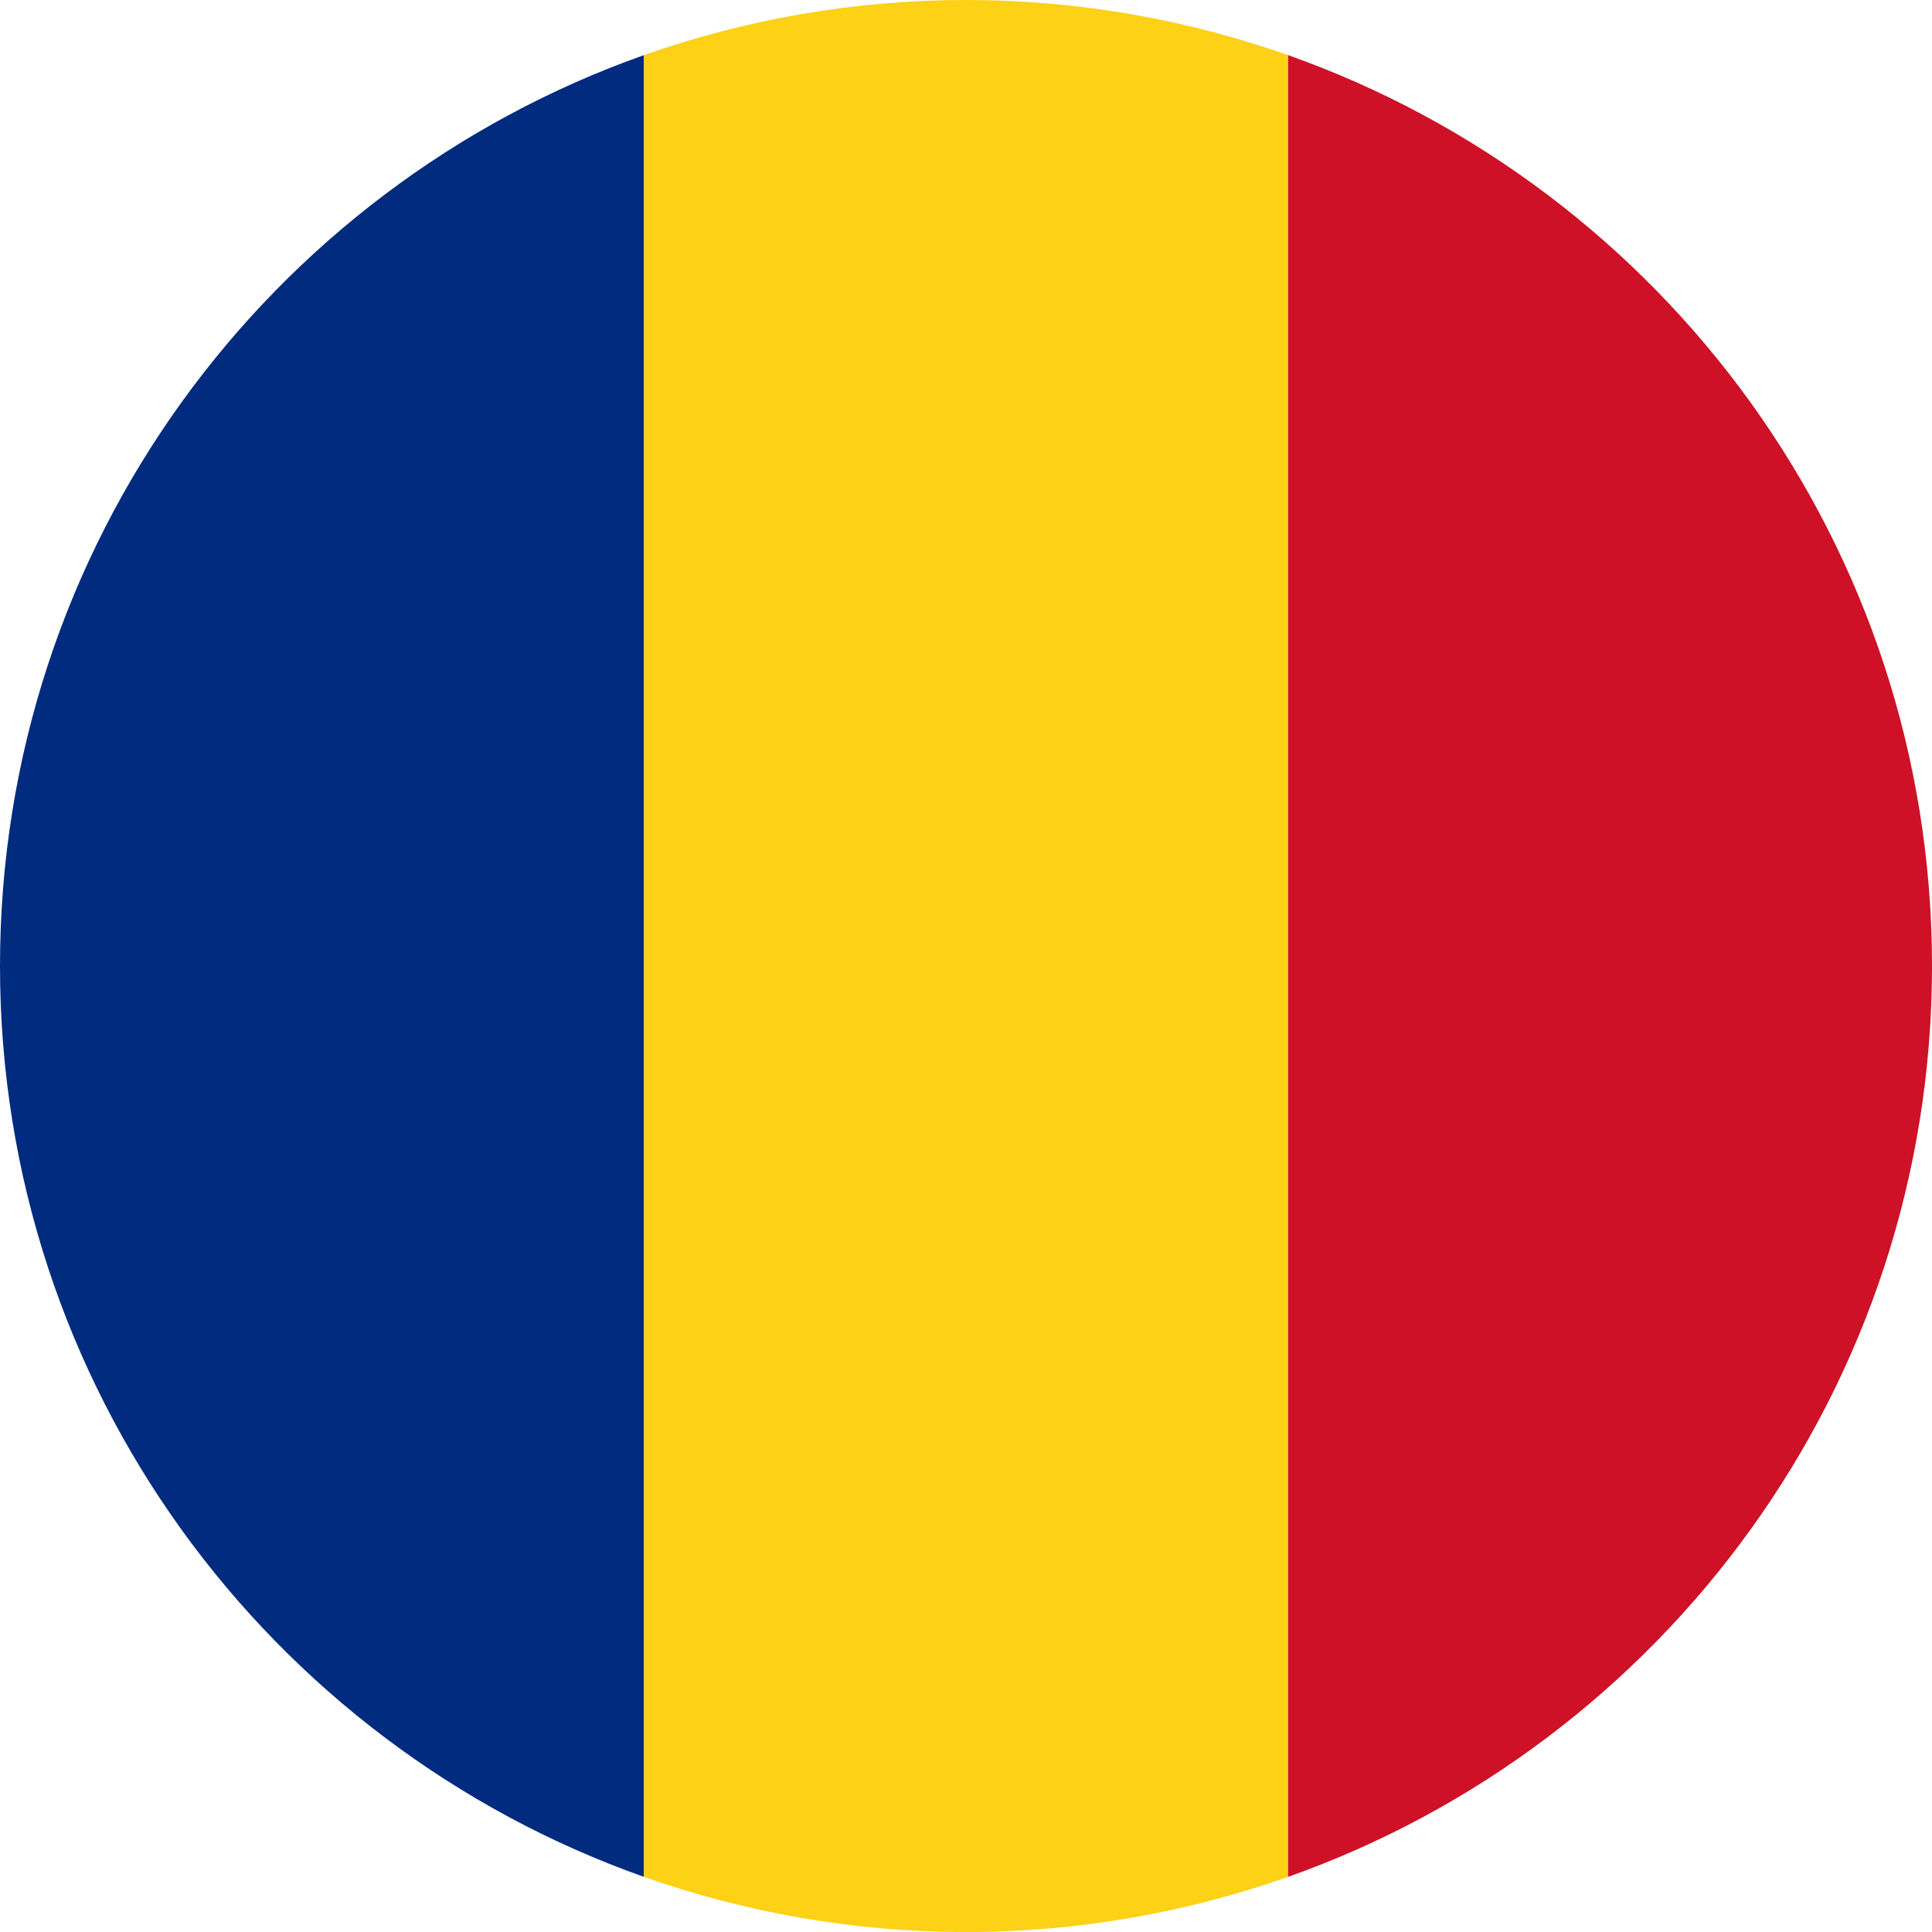 <?xml version="1.0" encoding="UTF-8"?>
<svg id="Layer_1" xmlns="http://www.w3.org/2000/svg" version="1.1" viewBox="0 0 55 55">
  <!-- Generator: Adobe Illustrator 29.7.1, SVG Export Plug-In . SVG Version: 2.1.1 Build 8)  -->
  <defs>
    <style>
      .st0 {
        fill: #fcd116;
      }

      .st1 {
        fill: #ce1126;
      }

      .st2 {
        fill: #002b7f;
      }
    </style>
  </defs>
  <path class="st2" d="M18.33,53.43V1.57C7.65,5.35,0,15.53,0,27.5s7.65,22.15,18.33,25.93Z"/>
  <path class="st0" d="M27.5,55c3.22,0,6.3-.56,9.17-1.57V1.57C33.8.56,30.72,0,27.5,0s-6.3.56-9.17,1.57v51.86c2.87,1.01,5.95,1.57,9.17,1.57Z"/>
  <path class="st1" d="M36.67,1.57v51.86c10.68-3.78,18.33-13.96,18.33-25.93S47.35,5.35,36.67,1.57Z"/>
</svg>